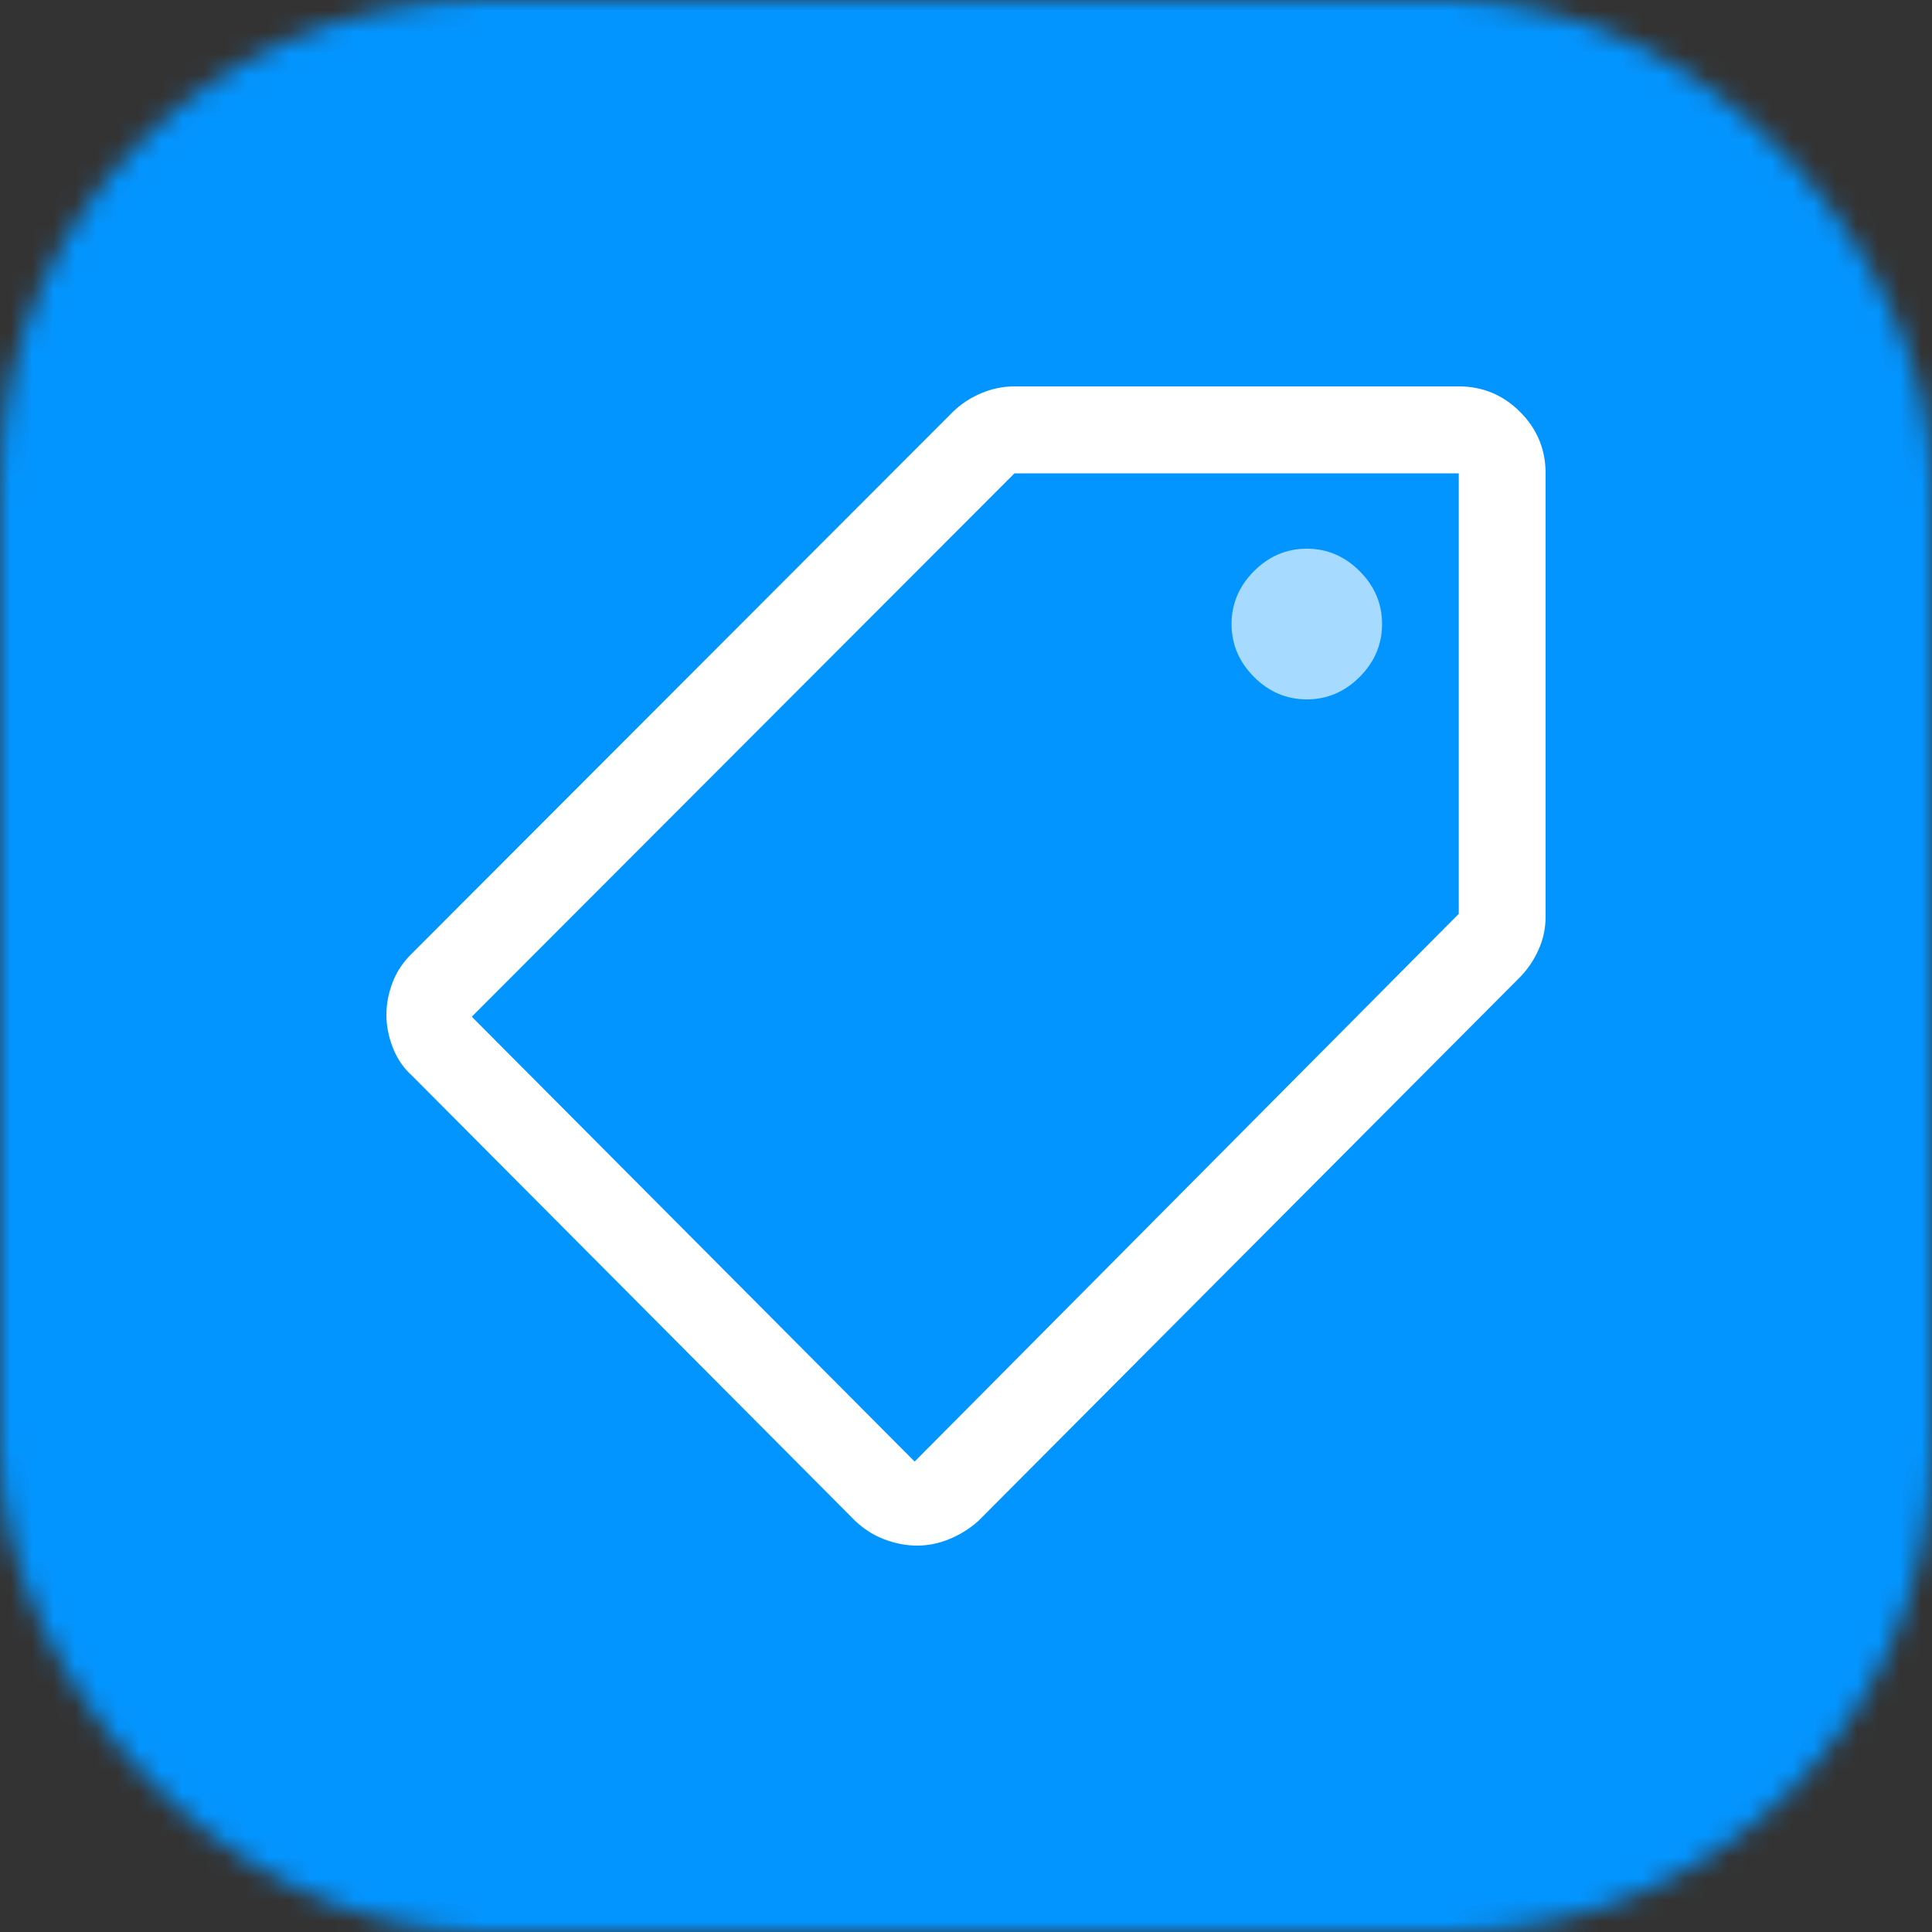 <?xml version="1.0" encoding="UTF-8"?>
<svg xmlns="http://www.w3.org/2000/svg" width="90" height="90" viewBox="0 0 90 90" fill="none">
  <rect x="0" y="0" width="90" height="90" fill="#333333" stroke="none"/>
  <mask id="mask0_2_56" style="mask-type:alpha" maskUnits="userSpaceOnUse" x="0" y="0" width="90" height="90">
    <rect width="90" height="90" rx="22.5" fill="#FF0080"></rect>
  </mask>
  <g mask="url(#mask0_2_56)">
    <rect width="90" height="90" fill="#0395FF"></rect>
    <g clip-path="url(#clip0_2_56)">
      <path d="M42.725 72C42.219 72 41.714 71.904 41.208 71.713C40.702 71.522 40.247 71.235 39.843 70.853L19.213 50.13C18.809 49.77 18.506 49.331 18.303 48.814C18.101 48.296 18 47.784 18 47.278C18 46.772 18.097 46.266 18.29 45.759C18.484 45.253 18.791 44.797 19.213 44.392L44.36 19.215C44.733 18.844 45.173 18.548 45.682 18.329C46.19 18.11 46.716 18 47.258 18H67.955C69.067 18 70.02 18.396 70.812 19.189C71.604 19.983 72 20.936 72 22.05V42.705C72 43.249 71.888 43.767 71.663 44.26C71.438 44.753 71.146 45.18 70.787 45.54L45.573 70.853C45.169 71.213 44.719 71.494 44.225 71.696C43.73 71.899 43.23 72 42.725 72ZM42.607 68.085L67.955 42.57V22.05H47.258L21.977 47.362L42.607 68.085Z" fill="white"></path>
      <path d="M63.337 31.534C62.641 32.231 61.82 32.58 60.876 32.58C59.933 32.58 59.112 32.231 58.416 31.534C57.719 30.836 57.371 30.015 57.371 29.07C57.371 28.125 57.719 27.304 58.416 26.606C59.112 25.909 59.933 25.56 60.876 25.56C61.82 25.56 62.641 25.909 63.337 26.606C64.034 27.304 64.382 28.125 64.382 29.07C64.382 30.015 64.034 30.836 63.337 31.534Z" fill="#A7DAFF"></path>
    </g>
  </g>
  <defs>
    <clipPath id="clip0_2_56">
      <rect width="54" height="54" fill="white" transform="translate(18 18)"></rect>
    </clipPath>
  </defs>
</svg>
